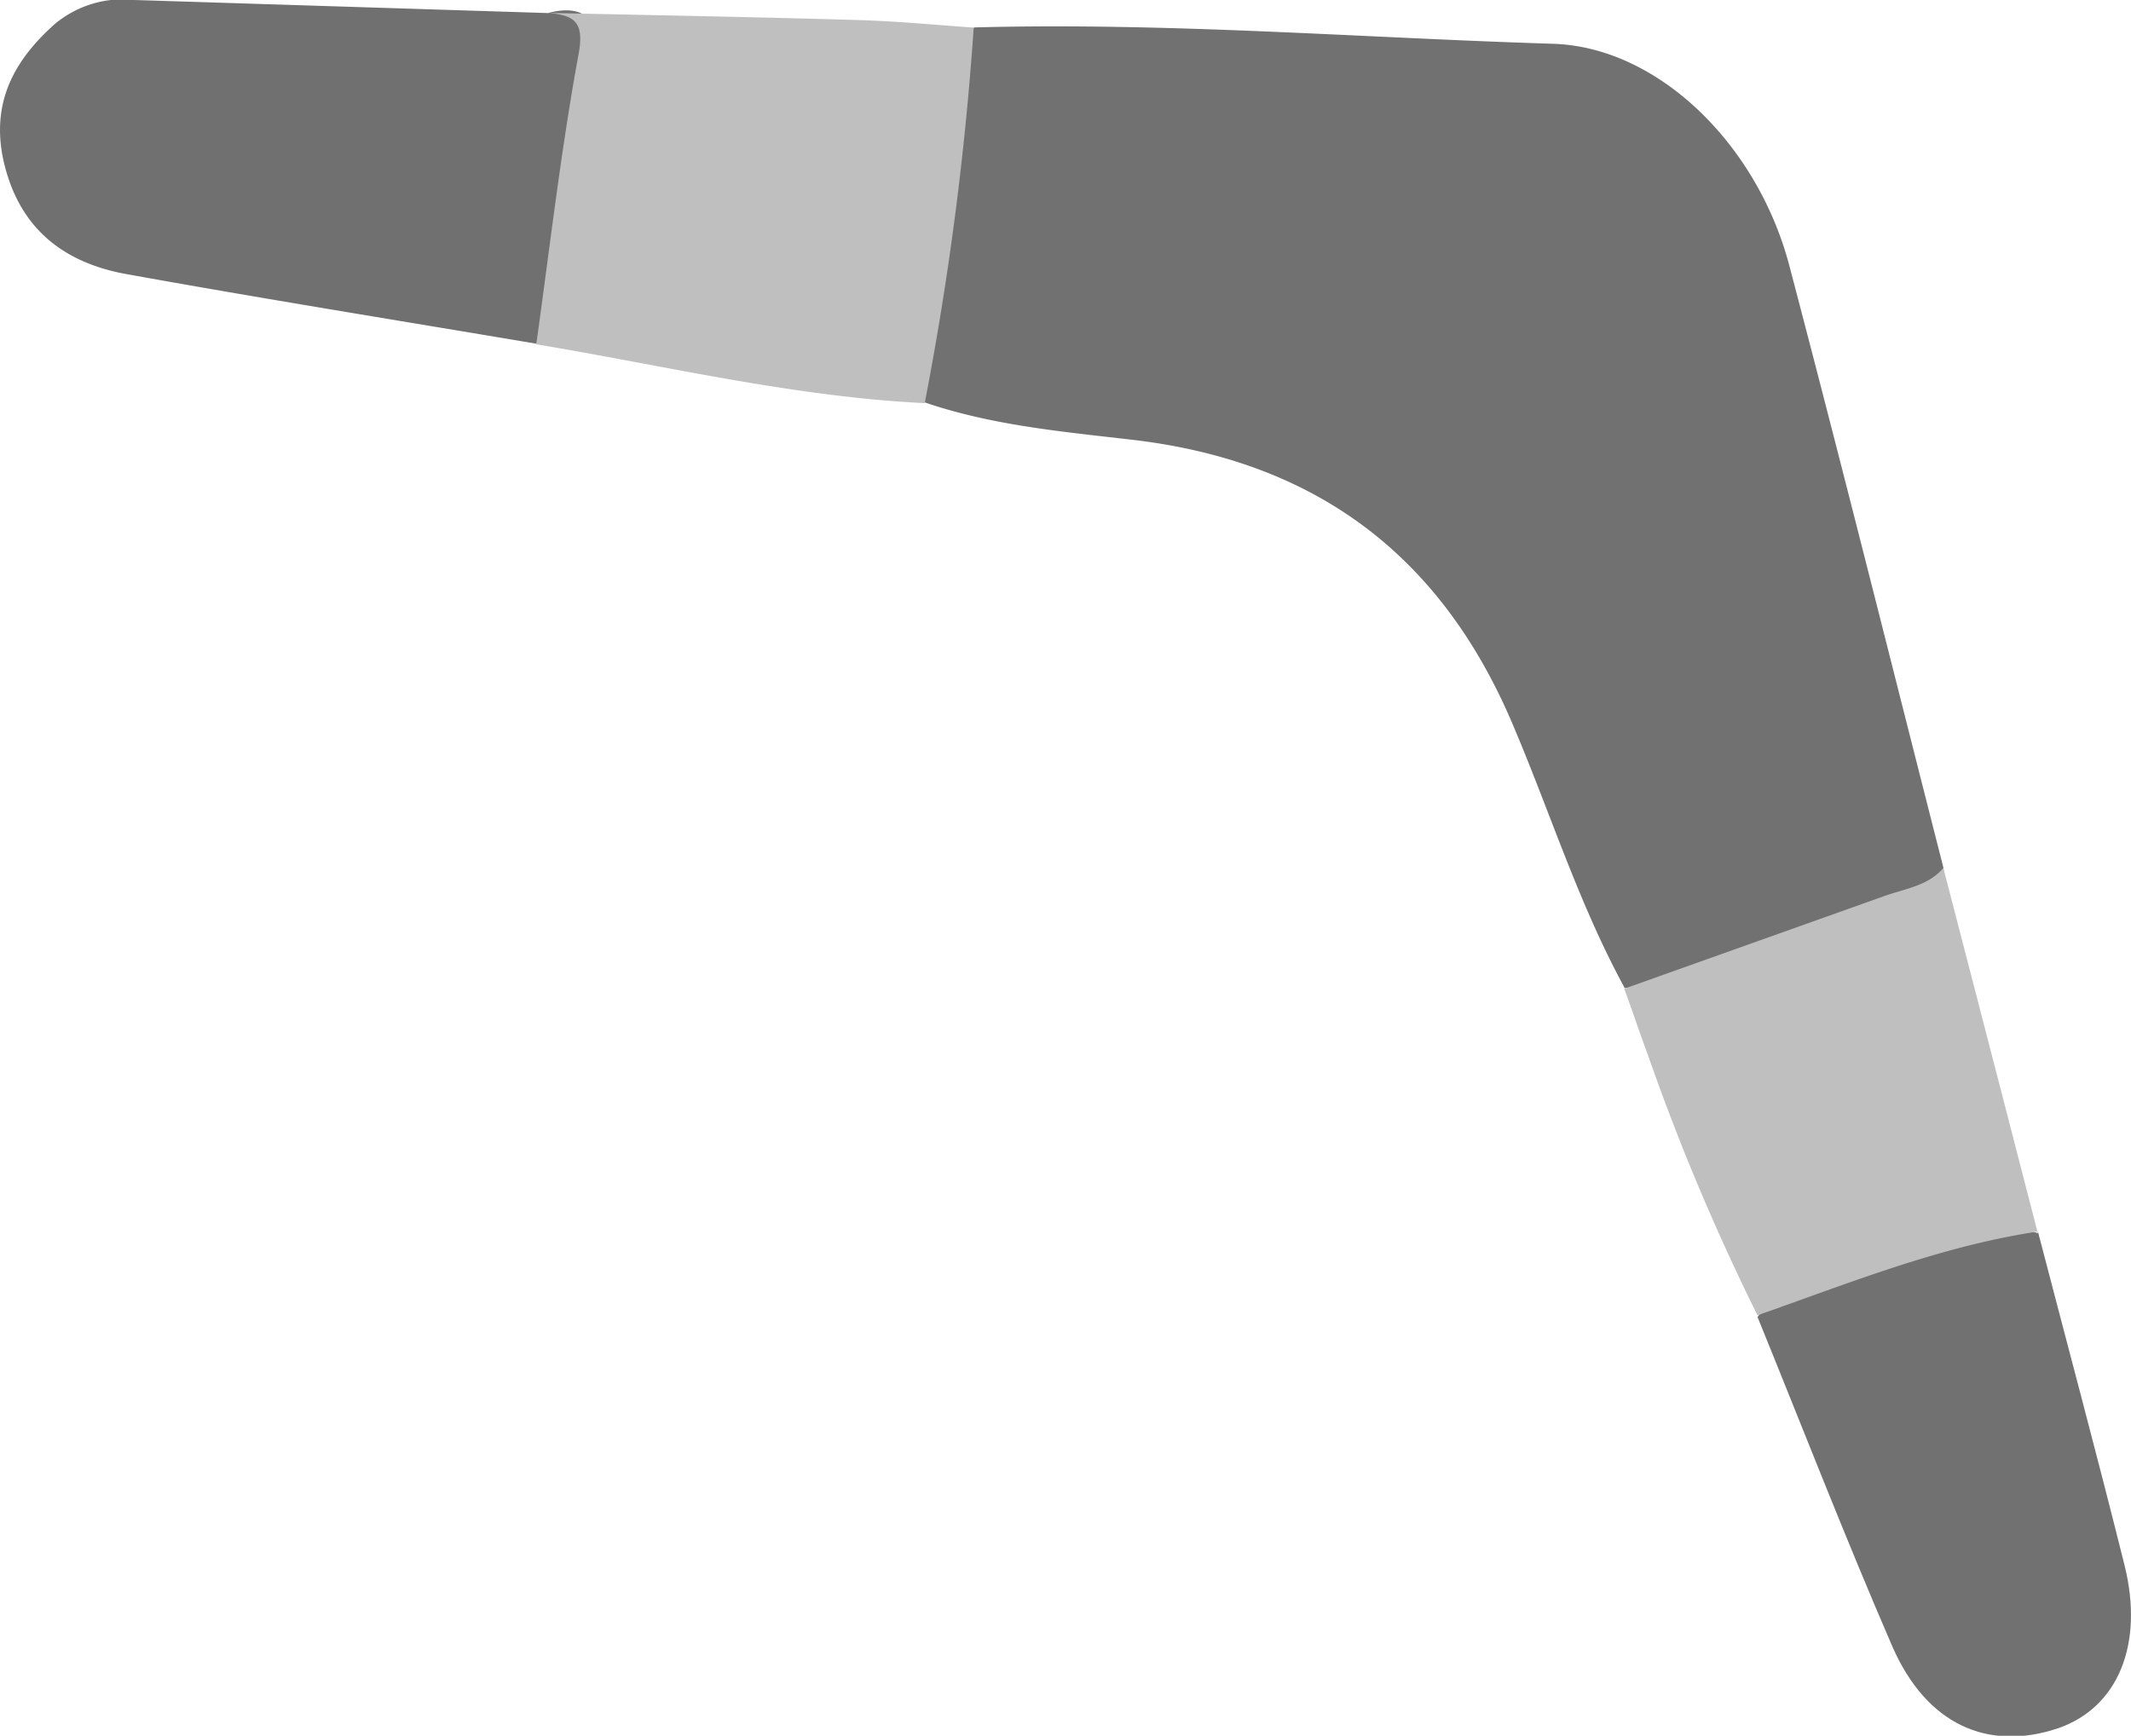 <svg xmlns="http://www.w3.org/2000/svg" viewBox="0 0 130.48 106.3"><defs><style>.cls-1{fill:#717171;}.cls-2{fill:#707070;}.cls-3{fill:#bfbfbf;}</style></defs><g id="Layer_2" data-name="Layer 2"><g id="Layer_2-2" data-name="Layer 2"><g id="Layer_1-2" data-name="Layer 1-2"><path class="cls-1" d="M99.46,60.47c-2.84-5.21-4.59-10.87-6.92-16.3C88.17,34,80.57,28.26,69.39,26.94c-4.27-.5-8.62-.88-12.75-2.29a3.61,3.61,0,0,1-.37-2.83c.69-5.58,1.32-11.17,2.17-16.73a6.45,6.45,0,0,1,1.2-3.41c11.81-.32,23.6.63,35.4,1,6.45.17,12.56,6.13,14.52,13.59,3.23,12.26,6.3,24.57,9.43,36.85a1.53,1.53,0,0,1-1.11,1.73c-6.07,2.11-11.9,5-18.43,5.66h0Z"></path><path class="cls-2" d="M32.84,21.05C24.43,19.63,16,18.28,7.6,16.76,3.62,16,1,13.73.16,9.58-.49,6.16.91,3.64,3.38,1.45A6.49,6.49,0,0,1,8.24,0l25.31.8c1.61-.44,3-.06,2.8,1.79-.63,6.25-.88,12.58-3.51,18.46h0Z"></path><path class="cls-3" d="M32.84,21.05c.83-5.93,1.51-11.88,2.59-17.76.37-2-.32-2.36-1.88-2.5,6.36.14,12.71.25,19.07.44,2.35.07,4.69.3,7,.46a188.68,188.68,0,0,1-3,23c-8.06-.4-15.89-2.29-23.81-3.61h0Z"></path><path class="cls-1" d="M124.78,75.42c1.77,6.8,3.6,13.6,5.3,20.42,1.22,4.89-.42,8.74-4.06,10-4.33,1.45-8.07-.25-10.15-5-2.89-6.67-5.52-13.46-8.26-20.19,2-2.61,13.94-6.17,17.17-5.13h0Z"></path><path class="cls-3" d="M124.78,75.42c-6,.91-11.53,3.15-17.17,5.13a138.88,138.88,0,0,1-6.73-16c-.5-1.34-.95-2.7-1.43-4q8-2.85,15.94-5.68c1.26-.45,2.65-.61,3.6-1.71q2.9,11.17,5.78,22.34h0Z"></path></g></g></g></svg>
